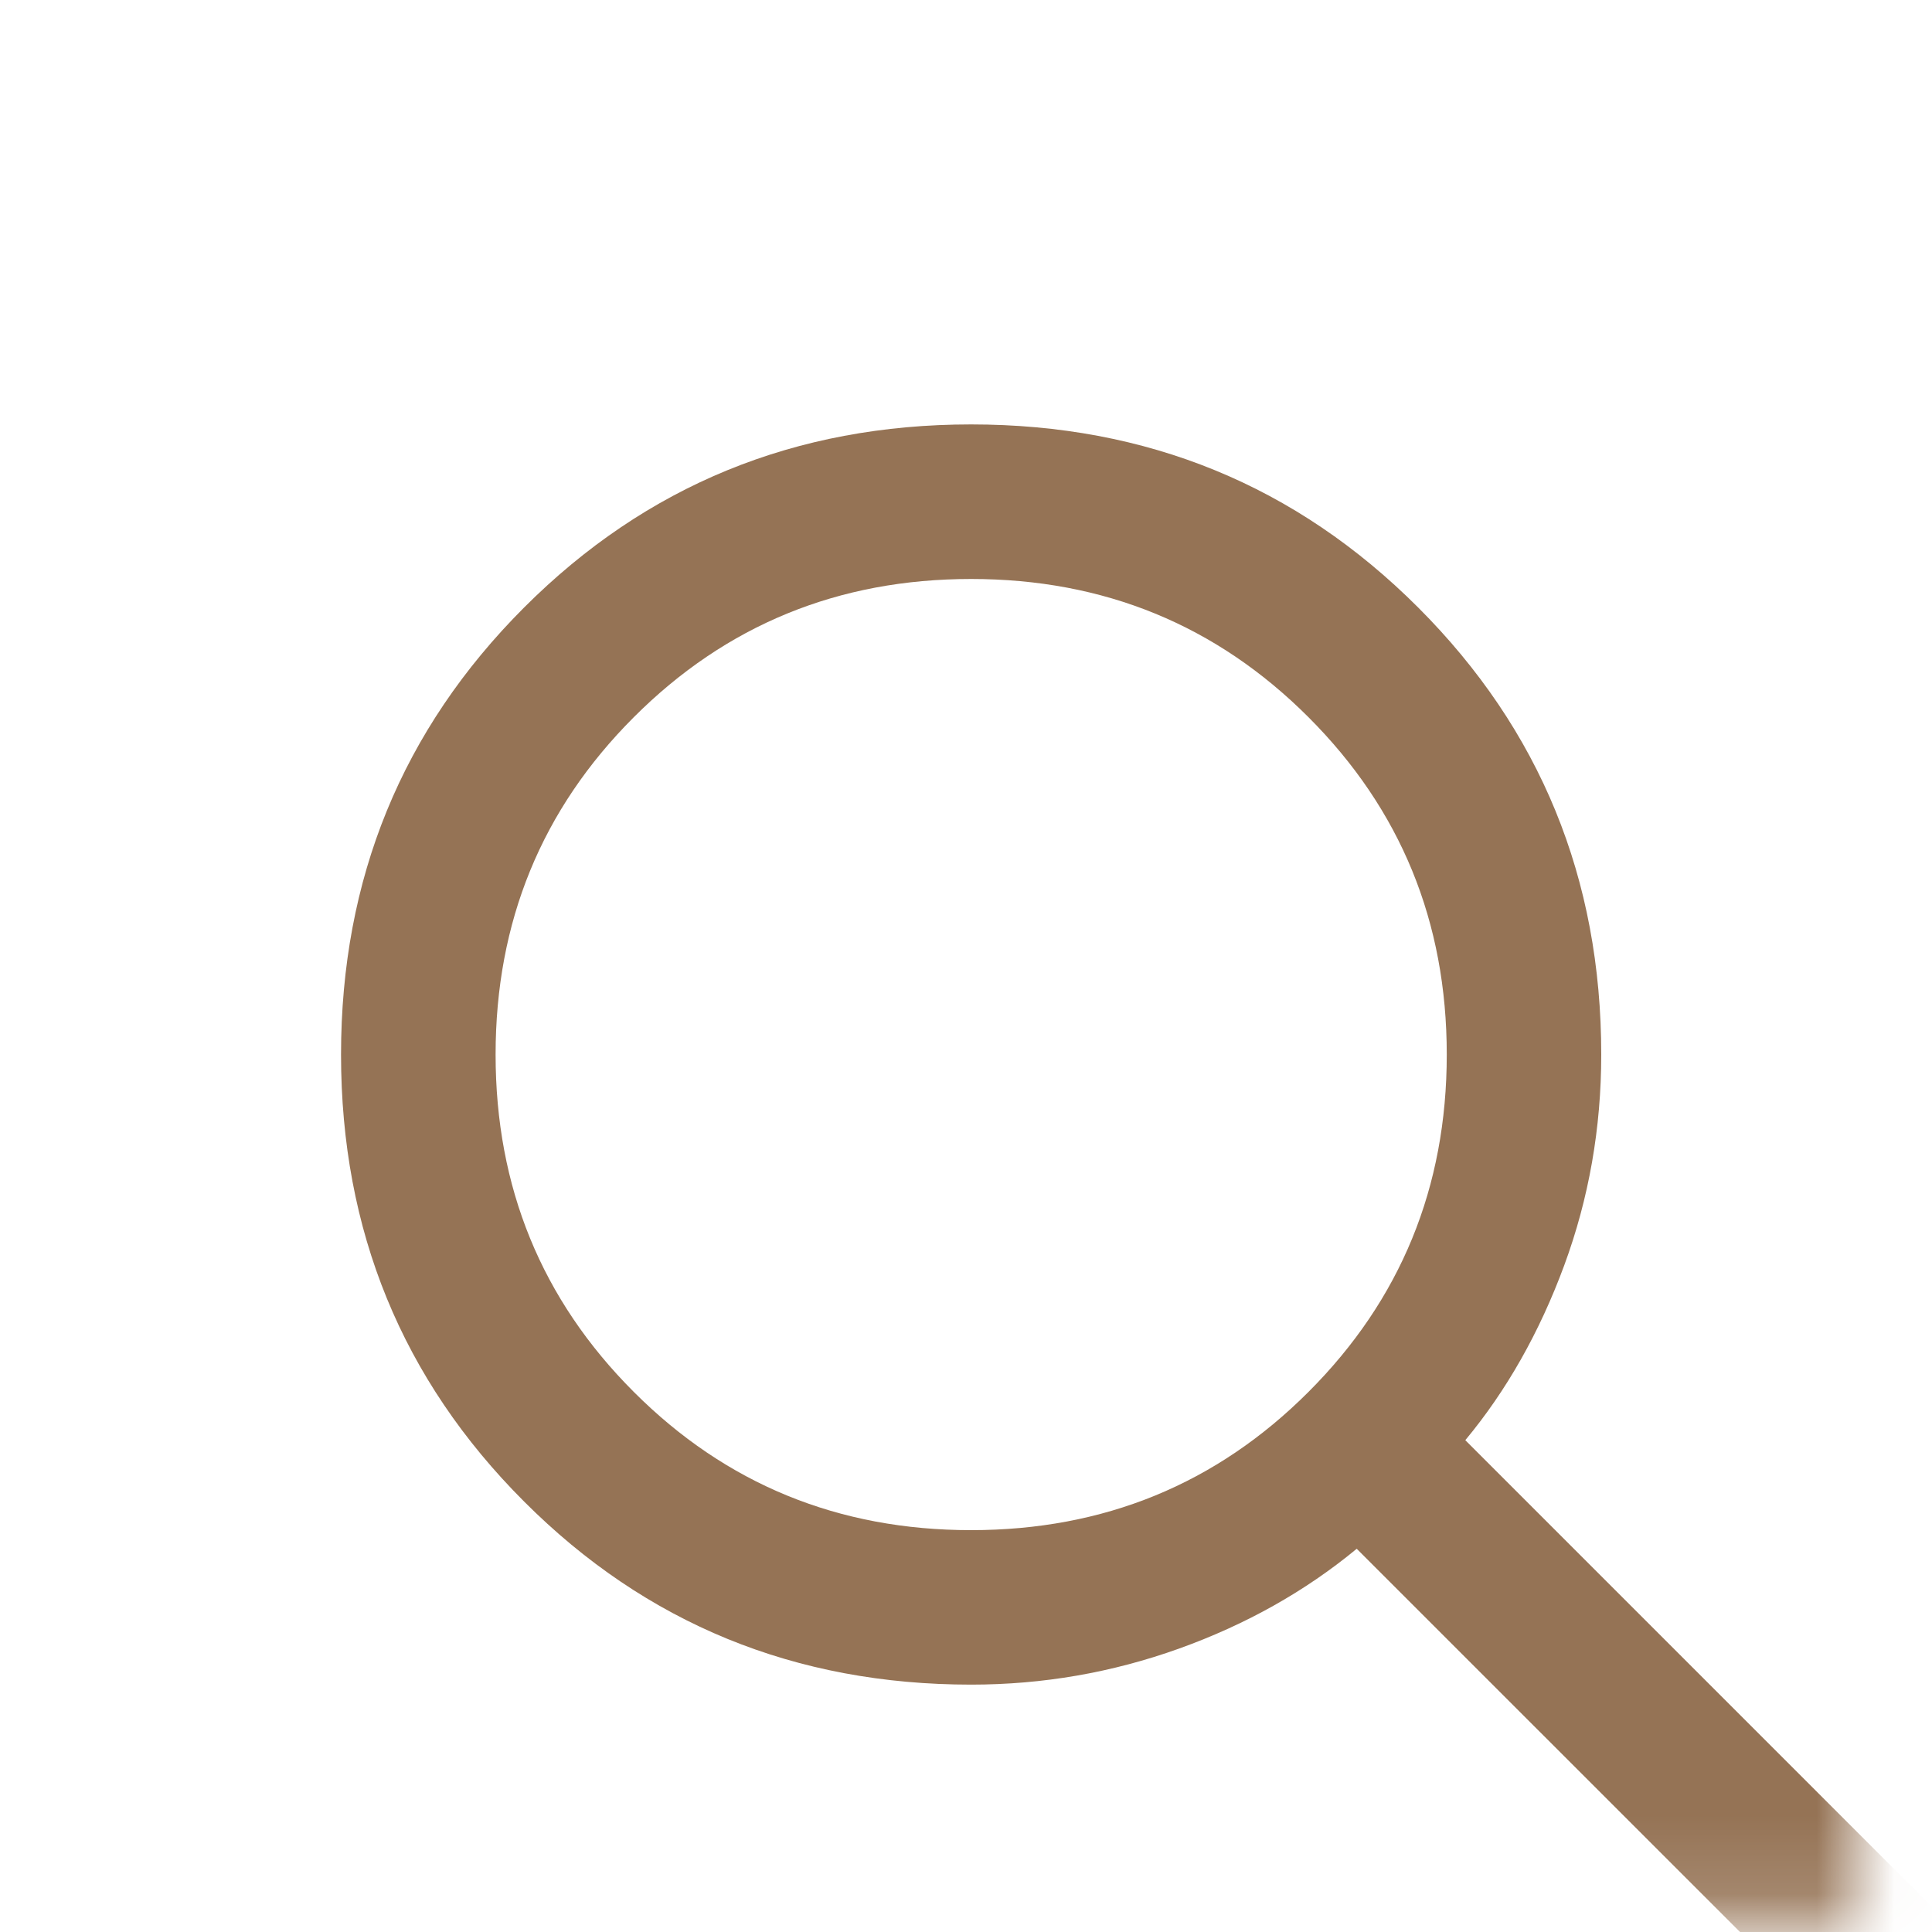 <svg width="25" height="25" viewBox="0 0 25 25" fill="none" xmlns="http://www.w3.org/2000/svg">
<g id="search">
<mask id="mask0_3825_112303" style="mask-type:alpha" maskUnits="userSpaceOnUse" x="0" y="0" width="25" height="25">
<rect id="Bounding box" x="0.03" y="0.859" width="24" height="24" fill="#D9D9D9"/>
</mask>
<g mask="url(#mask0_3825_112303)">
<path id="search_2" d="M12.566 21.799C10.29 21.799 8.361 21.01 6.782 19.43C5.203 17.851 4.413 15.923 4.413 13.646C4.413 11.369 5.203 9.441 6.782 7.861C8.361 6.282 10.29 5.492 12.566 5.492C14.843 5.492 16.772 6.282 18.351 7.861C19.93 9.441 20.72 11.369 20.72 13.646C20.72 14.598 20.56 15.508 20.241 16.374C19.921 17.241 19.494 17.995 18.961 18.636L26.633 26.308C26.818 26.492 26.912 26.724 26.916 27.003C26.921 27.283 26.826 27.519 26.633 27.712C26.44 27.906 26.206 28.002 25.93 28.002C25.655 28.002 25.421 27.906 25.228 27.712L17.556 20.041C16.89 20.591 16.123 21.022 15.256 21.333C14.389 21.644 13.493 21.799 12.566 21.799ZM12.566 19.8C14.284 19.8 15.74 19.204 16.932 18.011C18.124 16.819 18.721 15.364 18.721 13.646C18.721 11.928 18.124 10.473 16.932 9.281C15.74 8.088 14.284 7.492 12.566 7.492C10.848 7.492 9.393 8.088 8.201 9.281C7.009 10.473 6.413 11.928 6.413 13.646C6.413 15.364 7.009 16.819 8.201 18.011C9.393 19.204 10.848 19.8 12.566 19.8Z" fill="#957355"/>
</g>
</g>
</svg>
